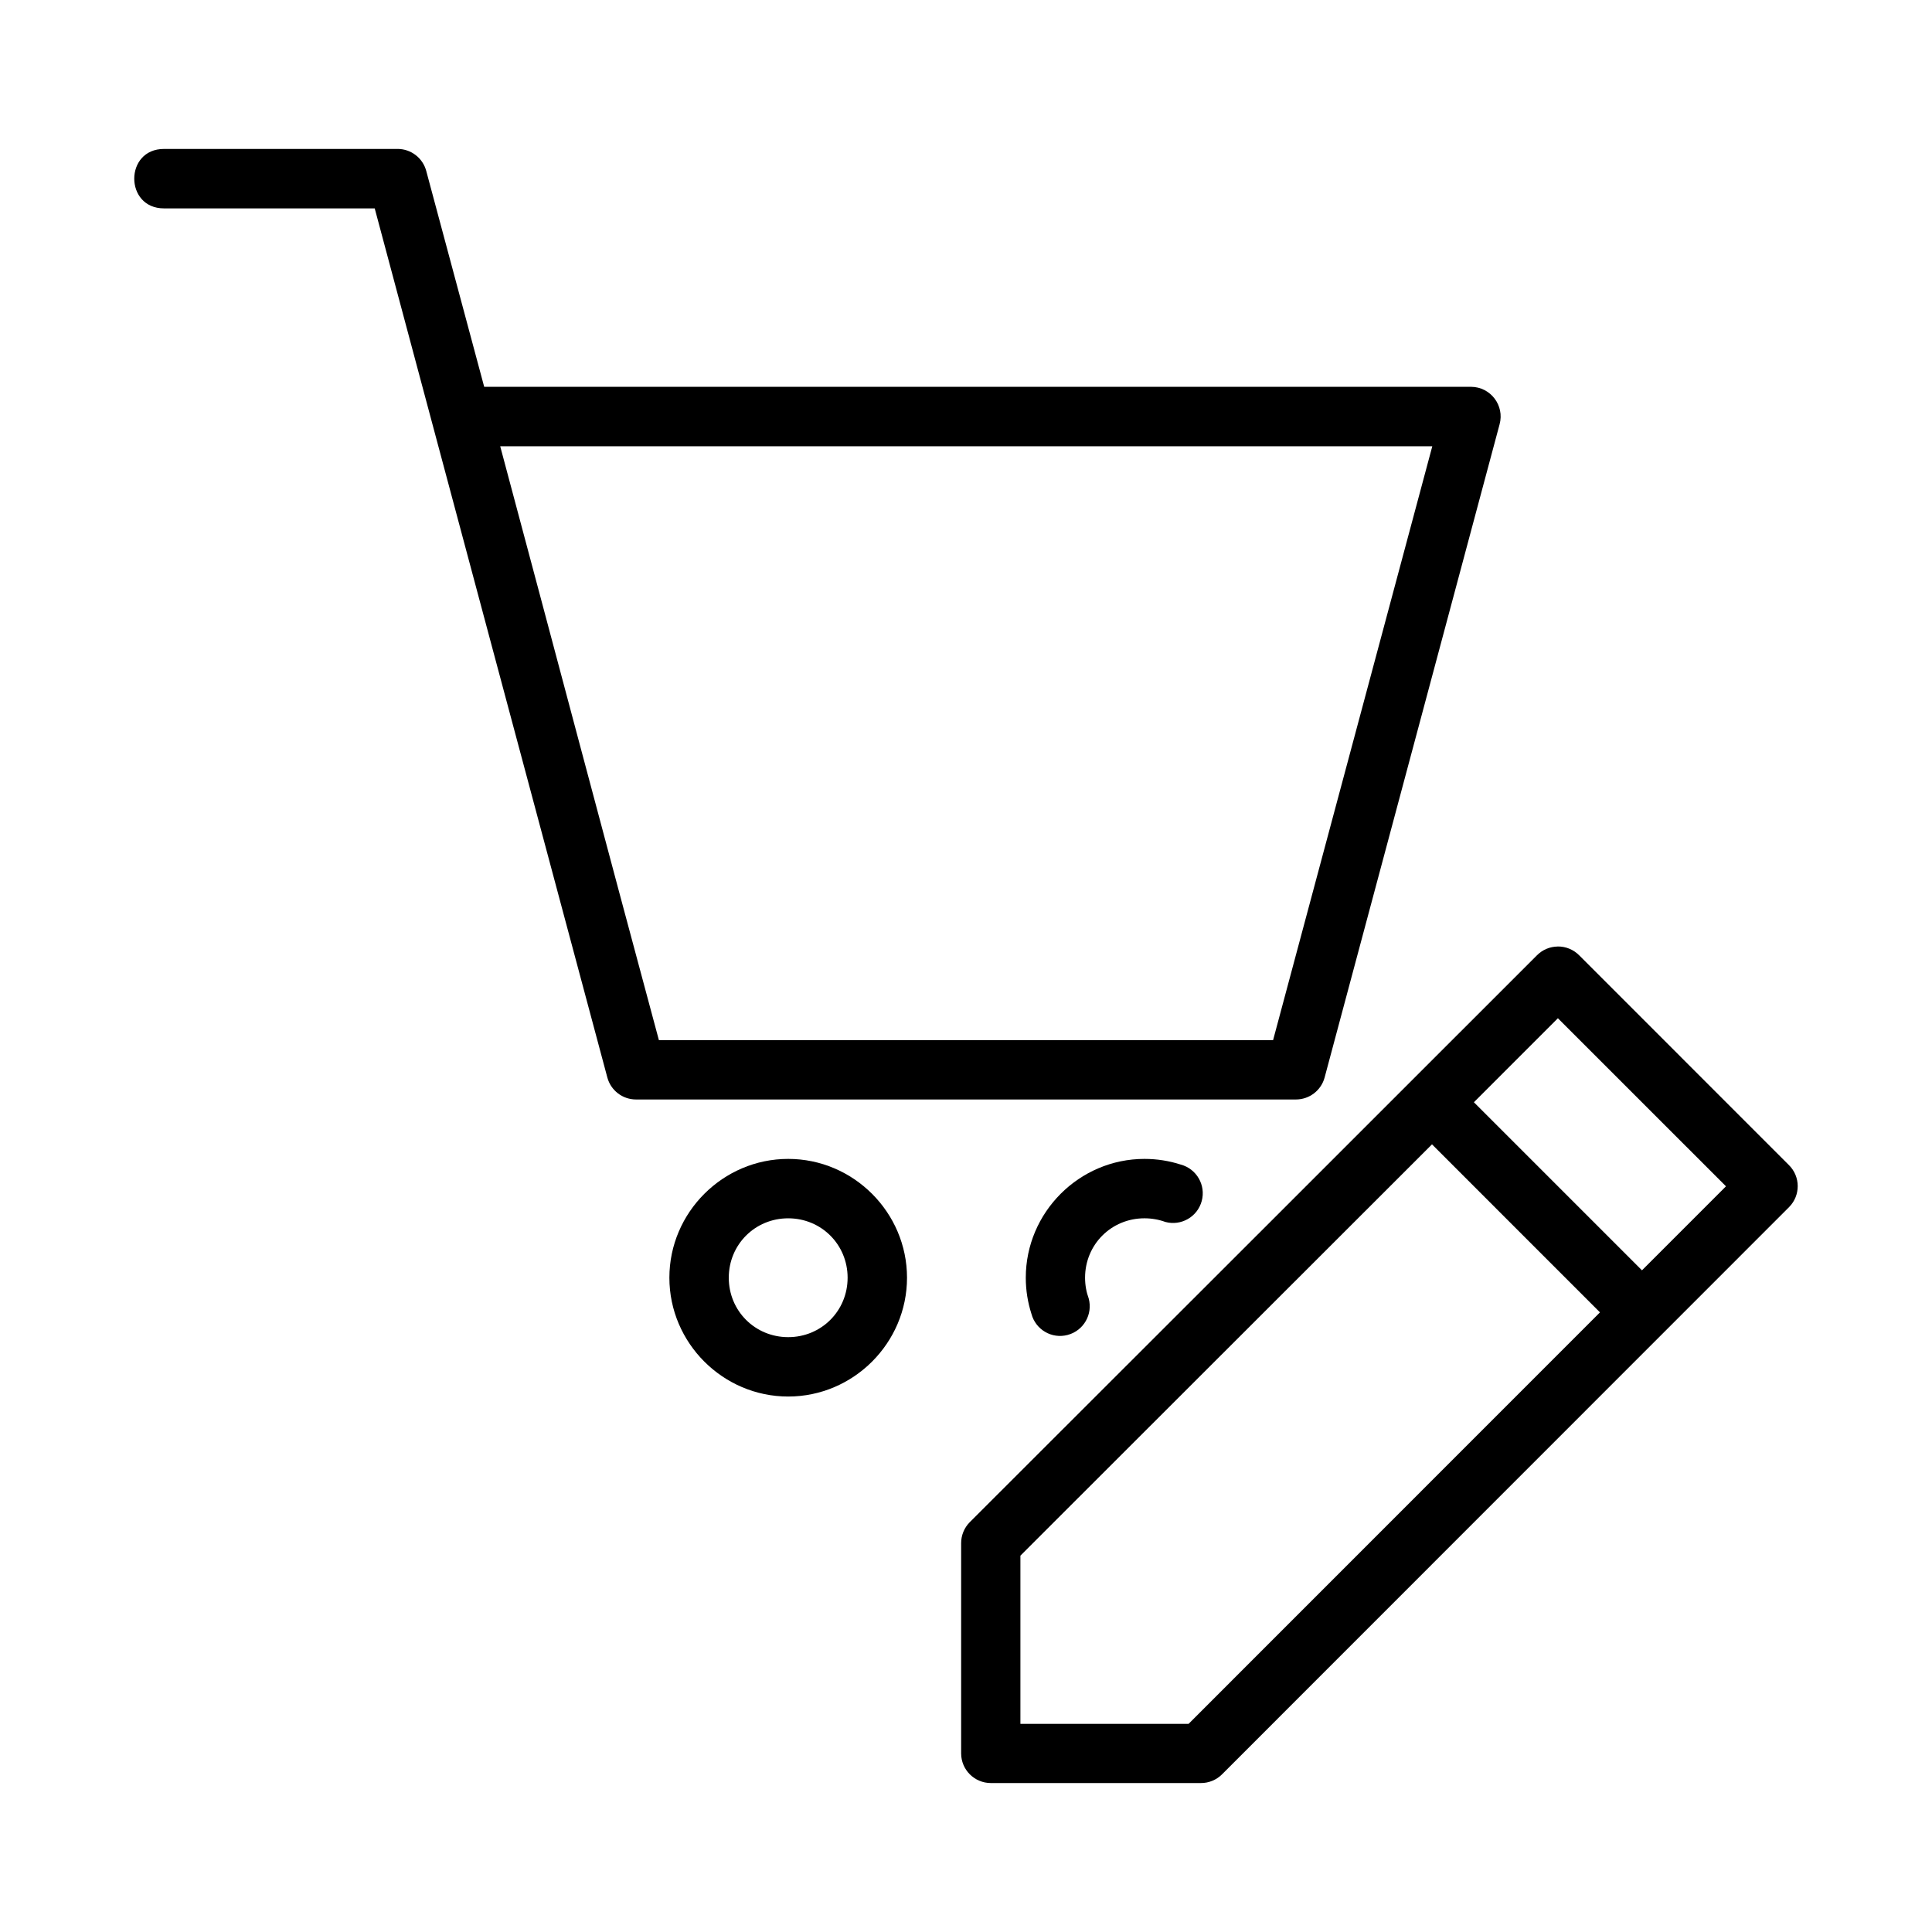 <?xml version="1.0" encoding="UTF-8"?>
<!-- Uploaded to: ICON Repo, www.svgrepo.com, Generator: ICON Repo Mixer Tools -->
<svg fill="#000000" width="800px" height="800px" version="1.1" viewBox="144 144 512 512" xmlns="http://www.w3.org/2000/svg">
 <g>
  <path d="m556.8 394.84c-2.047 0.023-4.008 0.844-5.457 2.289-50.109 50.117-100.21 100.18-150.37 150.29-1.465 1.488-2.277 3.496-2.262 5.582v55.668c0.008 4.328 3.512 7.84 7.84 7.856h55.688c2.09 0.012 4.098-0.805 5.582-2.277 50.117-50.105 100.2-100.23 150.3-150.35 3.066-3.082 3.055-8.066-0.031-11.129l-55.609-55.621c-1.5-1.508-3.547-2.344-5.672-2.32zm0.059 19.004 44.543 44.539-22.262 22.262-44.539-44.539zm-33.363 33.422 44.512 44.523-109.02 109.05-44.57-0.004v-44.57z"/>
  <path d="m352.88 451.12c-17.293 0-31.488 14.195-31.488 31.488s14.195 31.488 31.488 31.488c17.293 0 31.488-14.195 31.488-31.488s-14.195-31.488-31.488-31.488zm0 15.746c8.785 0 15.746 6.957 15.746 15.746 0 8.785-6.957 15.746-15.746 15.746-8.785 0-15.746-6.957-15.746-15.746 0-8.785 6.957-15.746 15.746-15.746z"/>
  <path d="m447.3 451.12c-17.309 0-31.457 14.195-31.457 31.488 0 3.344 0.527 6.562 1.504 9.594 1.125 4.199 5.41 6.691 9.609 5.566 4.199-1.125 6.691-5.441 5.566-9.641-0.629-1.711-0.969-3.574-0.969-5.519 0-8.785 6.949-15.746 15.746-15.746 1.941 0 3.828 0.344 5.535 0.969 4.199 1.125 8.516-1.367 9.641-5.566s-1.367-8.516-5.566-9.641c-3.035-0.98-6.262-1.504-9.609-1.504z"/>
  <path d="m187.48 183.47c-5.266-0.016-7.902 3.926-7.902 7.871s2.637 7.894 7.902 7.883h55.824c20.539 76.797 41.066 153.51 61.652 230.34 0.93 3.434 4.051 5.816 7.609 5.809h174.86c3.559 0.004 6.68-2.379 7.609-5.809l46.371-173.11c1.363-4.988-2.375-9.914-7.547-9.945l-261.54 0.004-15.348-57.176c-0.91-3.461-4.031-5.871-7.609-5.871zm89.082 78.801h247.01l-42.188 157.37h-162.77c-14.121-52.387-28.047-105.04-42.051-157.37z"/>
 </g>
</svg>